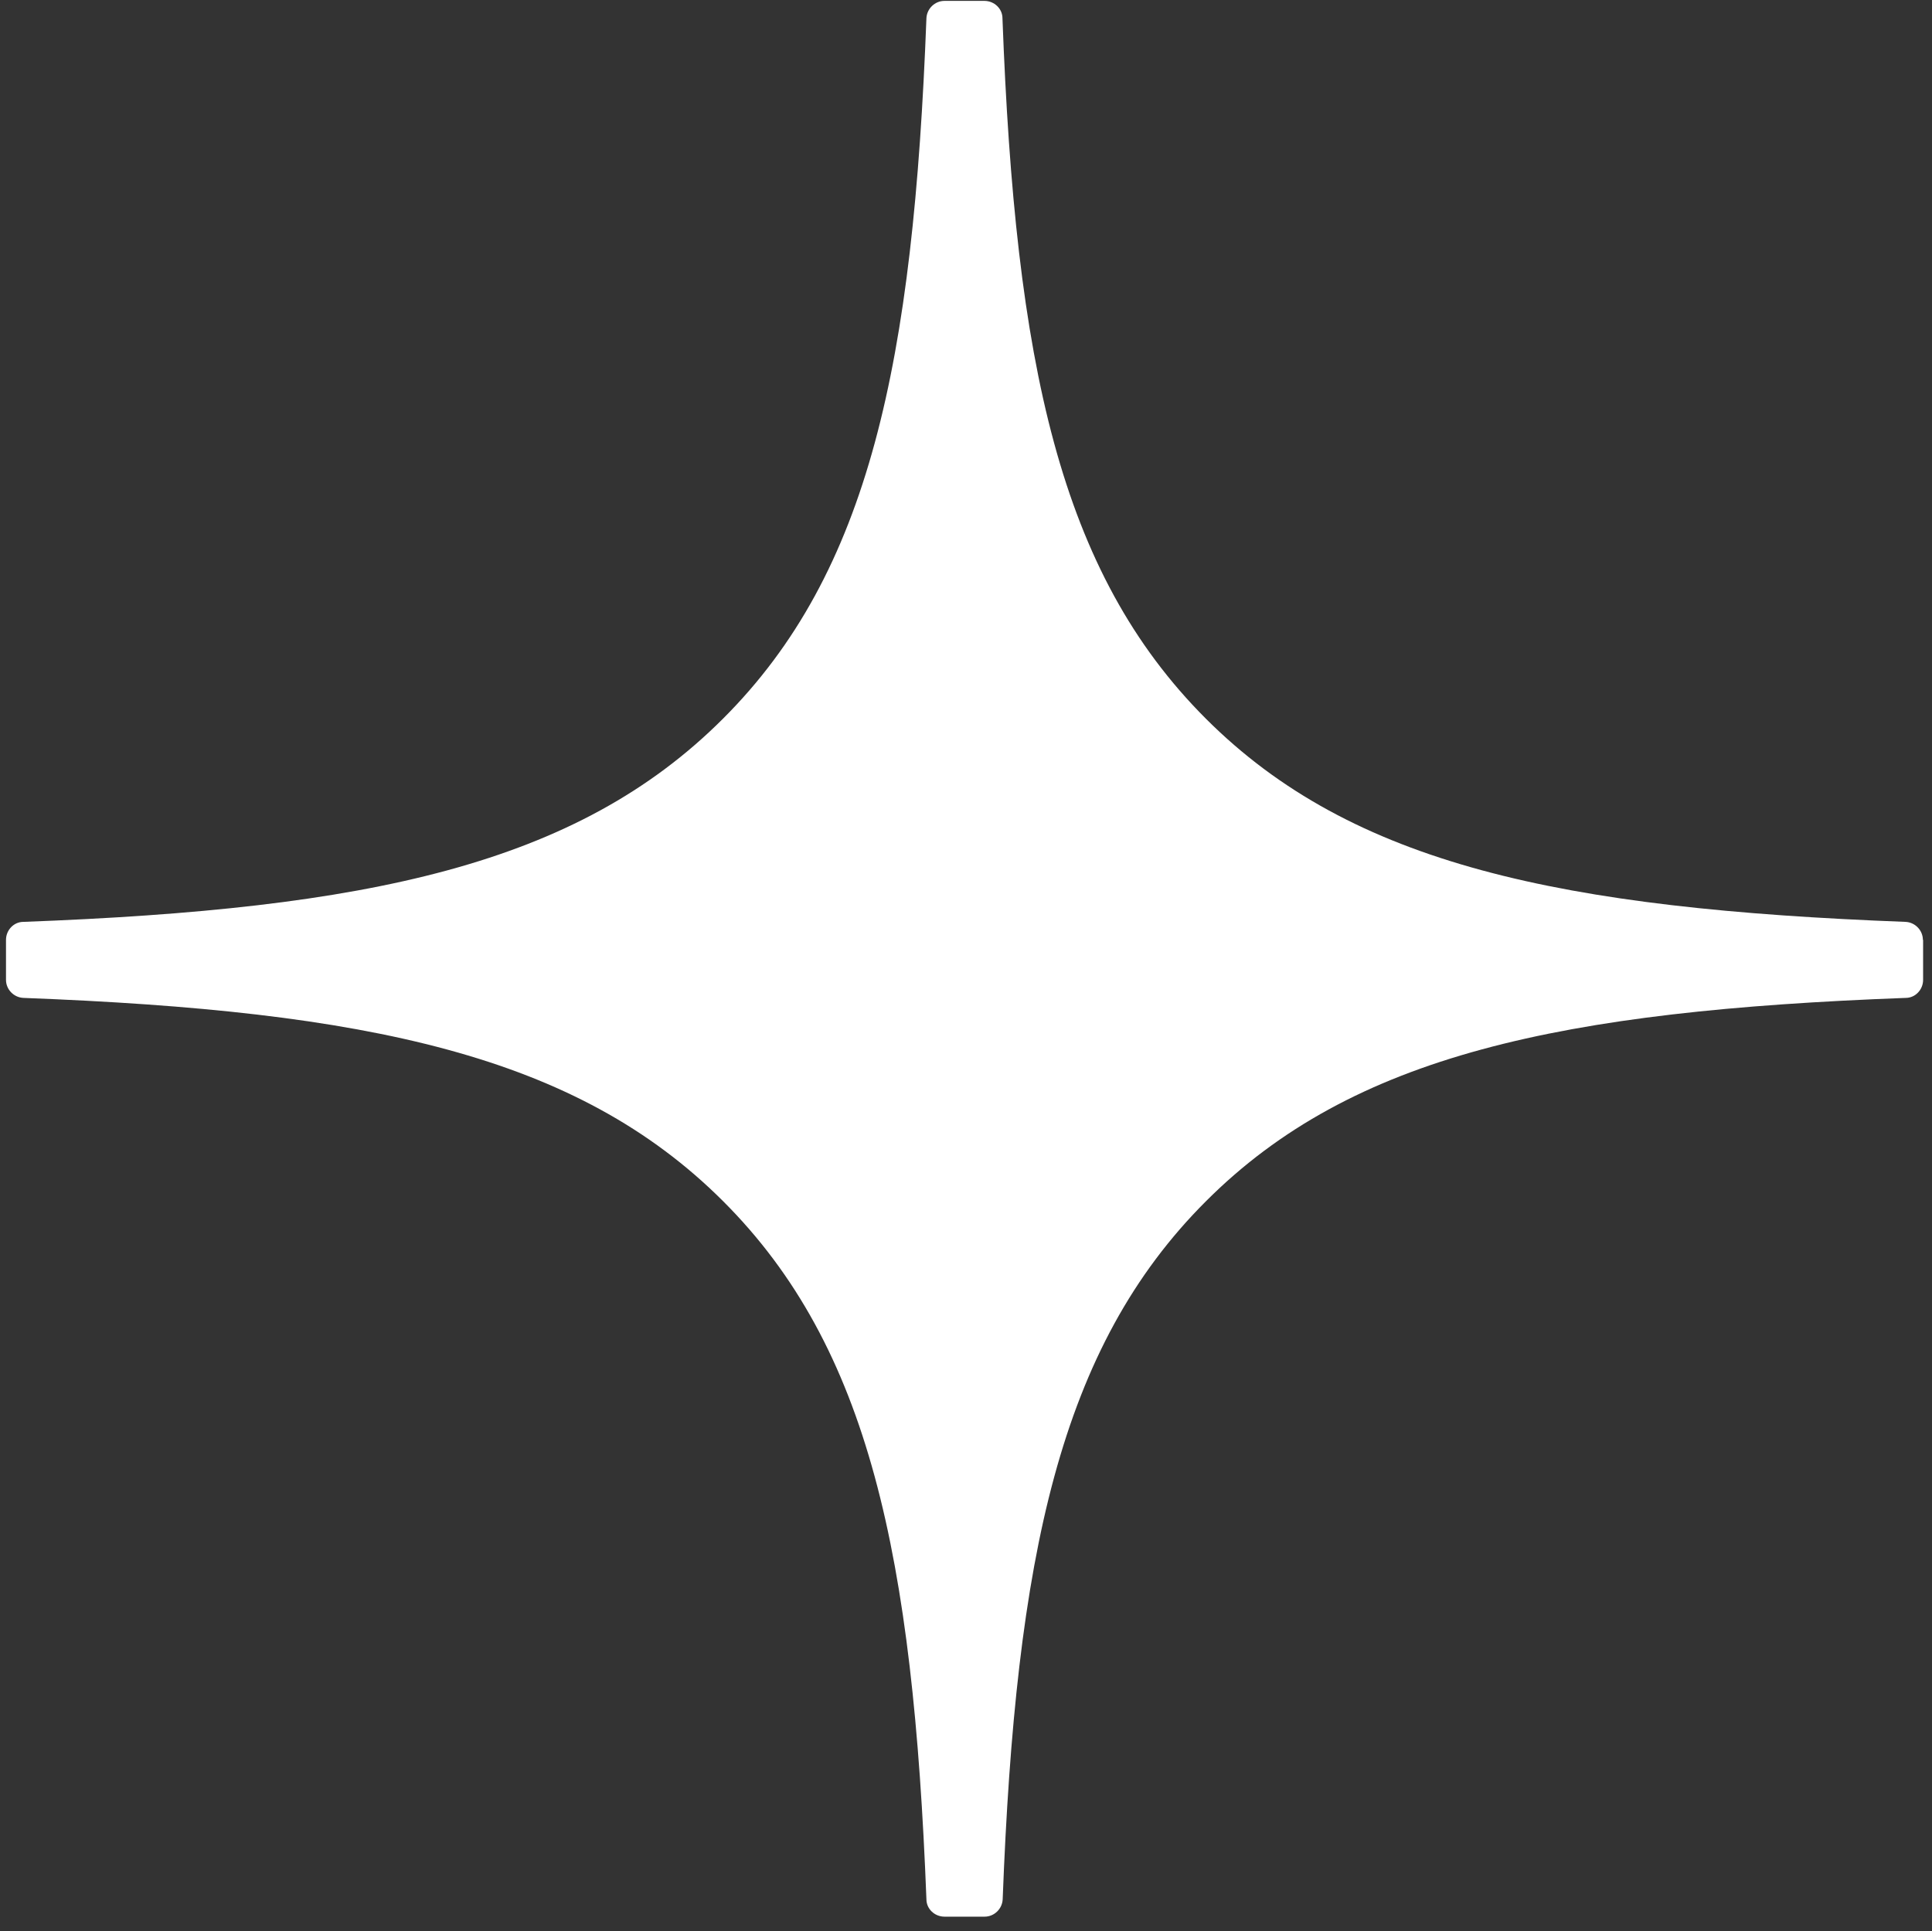<?xml version="1.0" encoding="UTF-8"?>
<svg id="_Слой_1" data-name="Слой 1" xmlns="http://www.w3.org/2000/svg" xmlns:xlink="http://www.w3.org/1999/xlink" viewBox="0 0 86.9 86.87">
  <rect x="0" y="0" width="86.9" height="86.87" fill="#333333" stroke="none"/>
  <defs>
    <clipPath id="clippath">
      <rect width="86.9" height="86.87" style="fill: none;"/>
    </clipPath>
  </defs>
  <g id="group_icon_dzen" data-name="group icon dzen">
    <g style="clip-path: url(#clippath);">
      <path d="M86.49,42.28c0-.43-.35-.79-.78-.81-15.47-.59-24.89-2.56-31.47-9.14-6.6-6.6-8.57-16.02-9.15-31.51,0-.43-.37-.78-.81-.78h-1.8c-.43,0-.79.35-.81.78-.59,15.49-2.55,24.92-9.15,31.51-6.59,6.59-16,8.56-31.47,9.14-.43,0-.78.37-.78.81v1.8c0,.43.35.79.78.81,15.47.59,24.88,2.56,31.47,9.14,6.59,6.58,8.55,15.98,9.15,31.41,0,.43.37.78.81.78h1.81c.43,0,.79-.35.81-.78.59-15.44,2.56-24.83,9.15-31.41,6.59-6.59,16-8.56,31.47-9.14.43,0,.78-.37.78-.81v-1.8h0Z" style="fill: #fff;"/>
    </g>
  </g>
</svg>